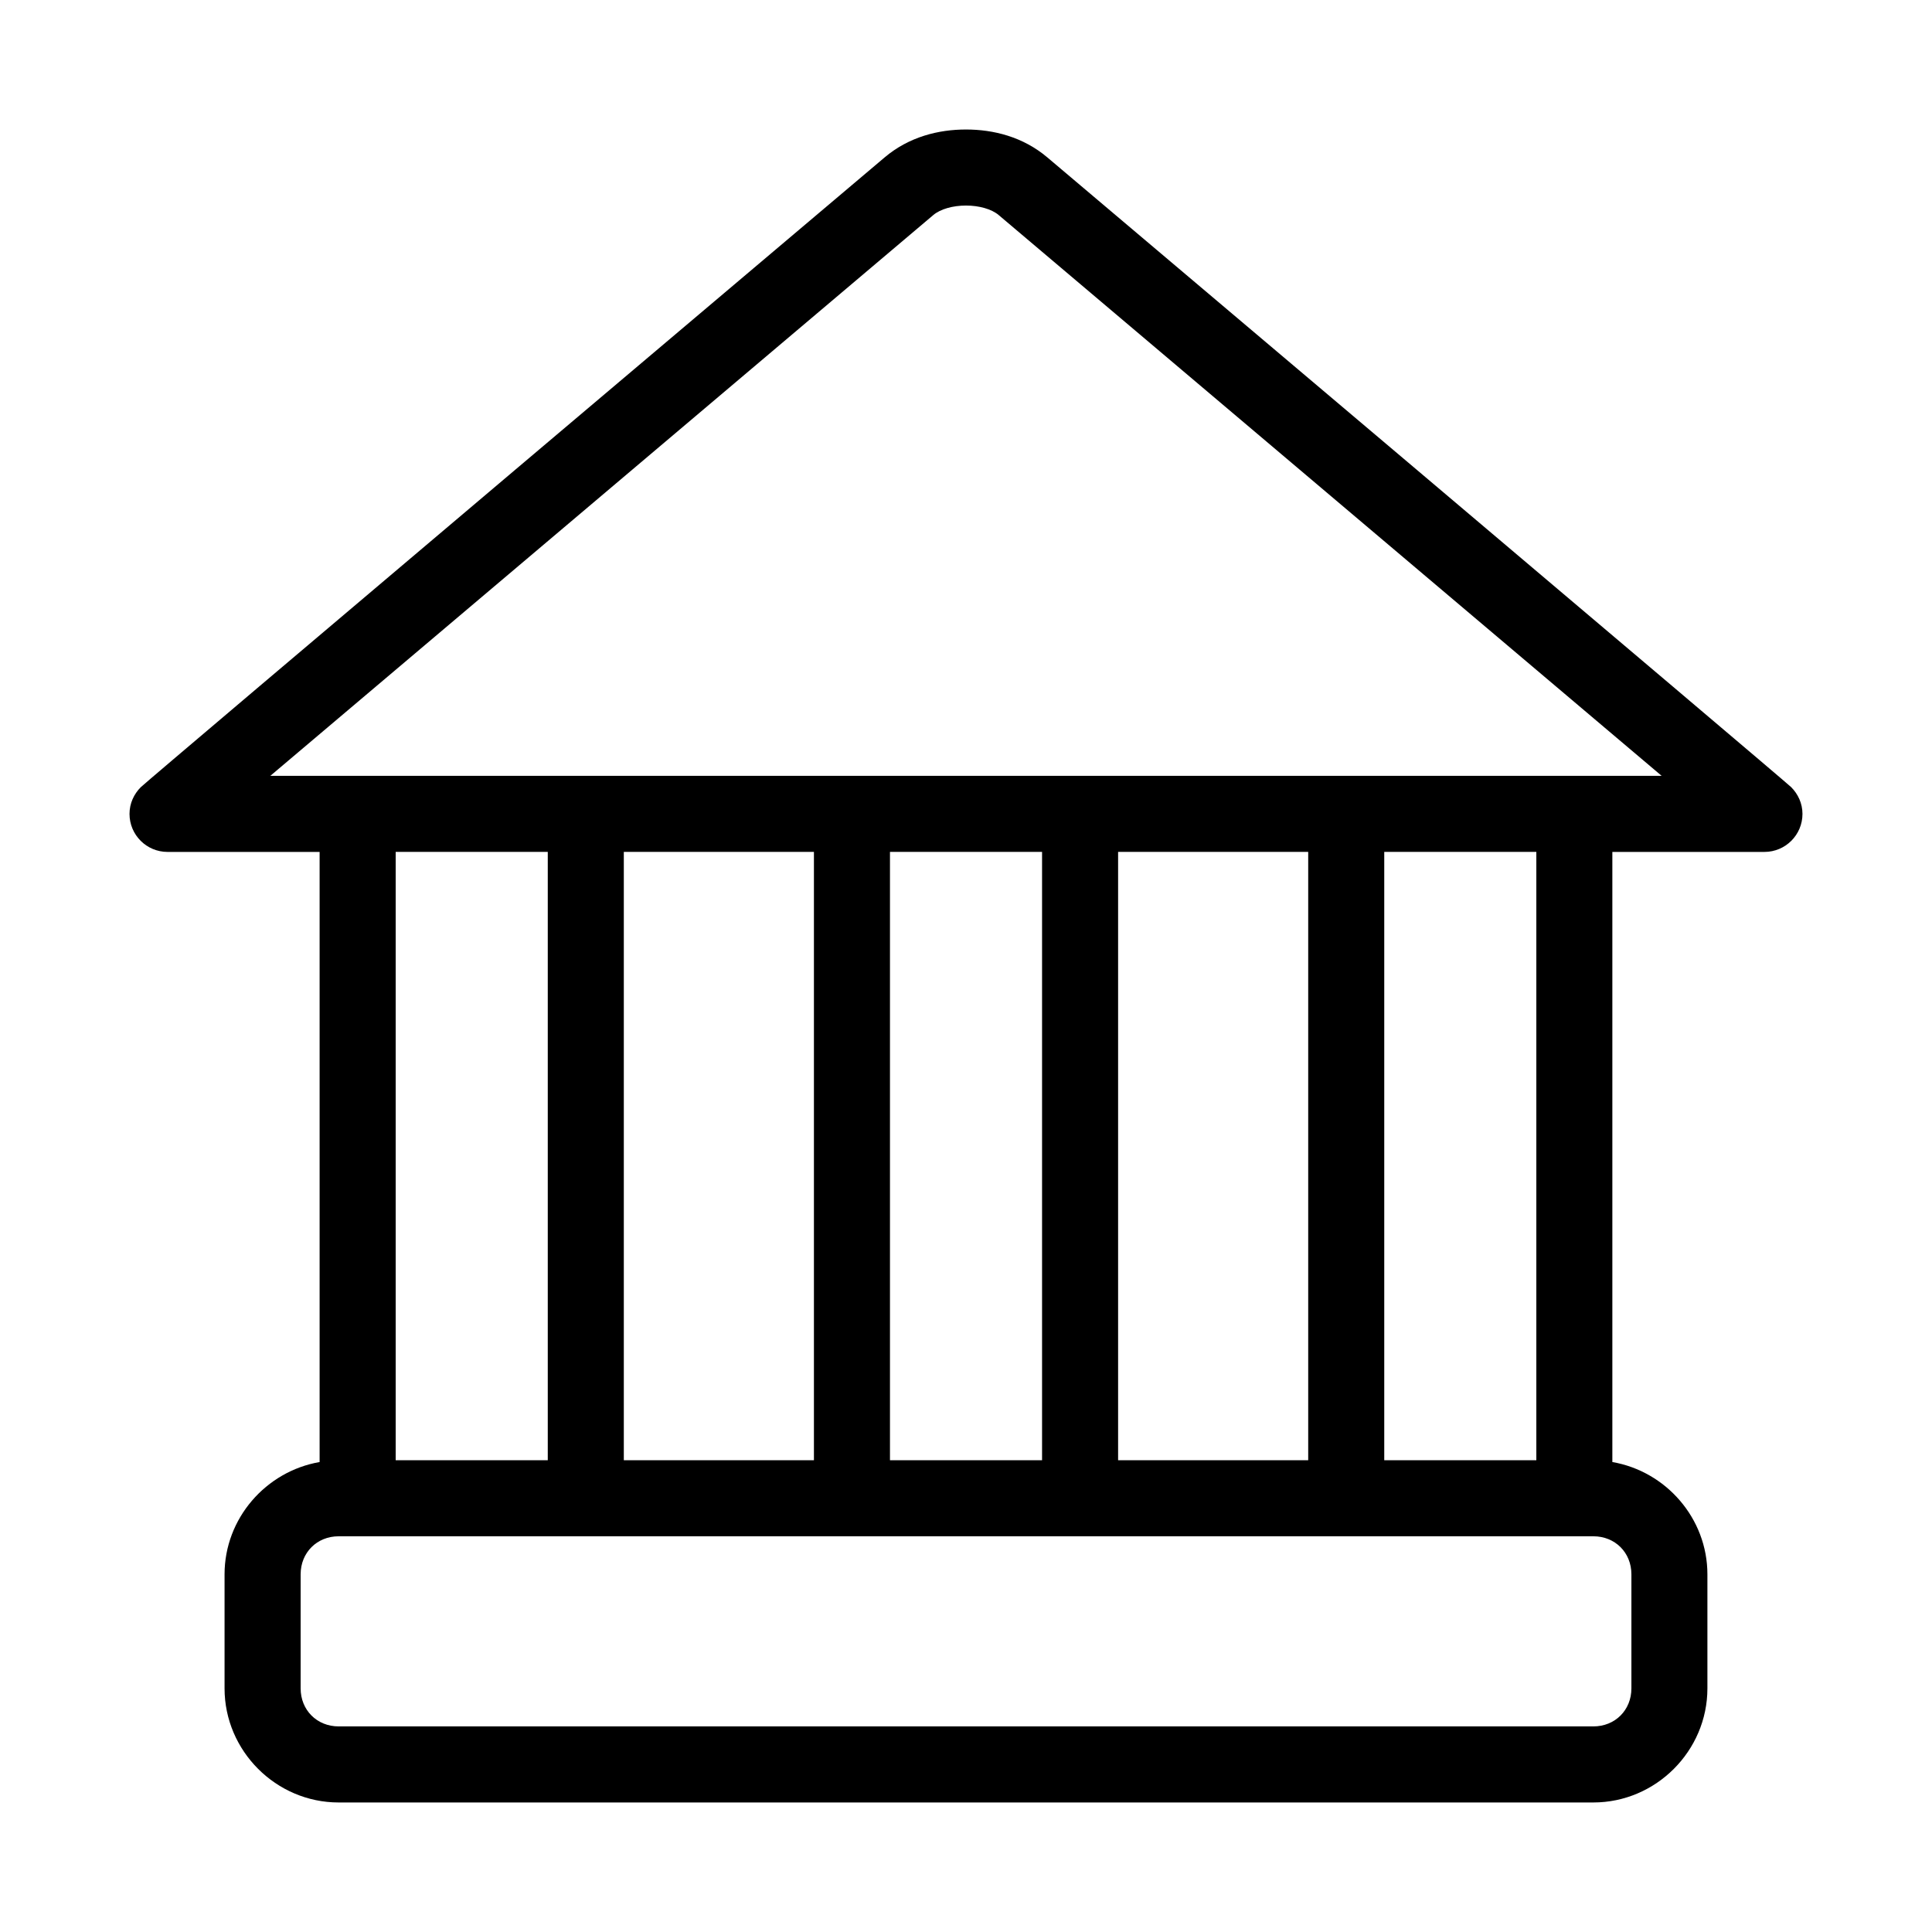<?xml version="1.0" encoding="UTF-8"?>
<!-- Uploaded to: ICON Repo, www.svgrepo.com, Generator: ICON Repo Mixer Tools -->
<svg fill="#000000" width="800px" height="800px" version="1.1" viewBox="144 144 512 512" xmlns="http://www.w3.org/2000/svg">
 <path d="m400 178.32c-7.231 0-15.082 1.906-21.57 7.398 0 0-195.29 165.06-197.12 166.89-1.82 1.824-2.988 4.305-2.988 7.086 0 5.562 4.508 10.074 10.074 10.074h40.305v161.69c-14.195 2.445-25.191 14.91-25.191 29.758v30.227c0 16.574 13.656 30.23 30.23 30.23h332.51c16.574 0 30.23-13.656 30.23-30.23v-30.227c0-14.848-10.992-27.312-25.191-29.758v-161.69h40.305c5.566 0 10.078-4.512 10.078-10.074 0-2.781-1.172-5.262-2.992-7.086-1.824-1.824-197.12-166.89-197.12-166.89-6.488-5.492-14.34-7.398-21.566-7.398zm0 20.152c3.465 0 6.777 0.926 8.656 2.516l175.7 148.62h-368.72l175.7-148.62c1.879-1.59 5.195-2.516 8.66-2.516zm-151.14 171.29h40.305v161.22h-40.305zm60.457 0h50.383v161.22h-50.383zm70.535 0h40.305v161.22h-40.305zm60.457 0h50.379v161.22h-50.379zm70.531 0h40.305v161.22h-40.305zm-277.09 181.37h332.51c5.758 0 10.078 4.32 10.078 10.078v30.227c0 5.758-4.32 10.078-10.078 10.078h-332.51c-5.758 0-10.078-4.32-10.078-10.078v-30.227c0-5.758 4.32-10.078 10.078-10.078z"/>
</svg>
